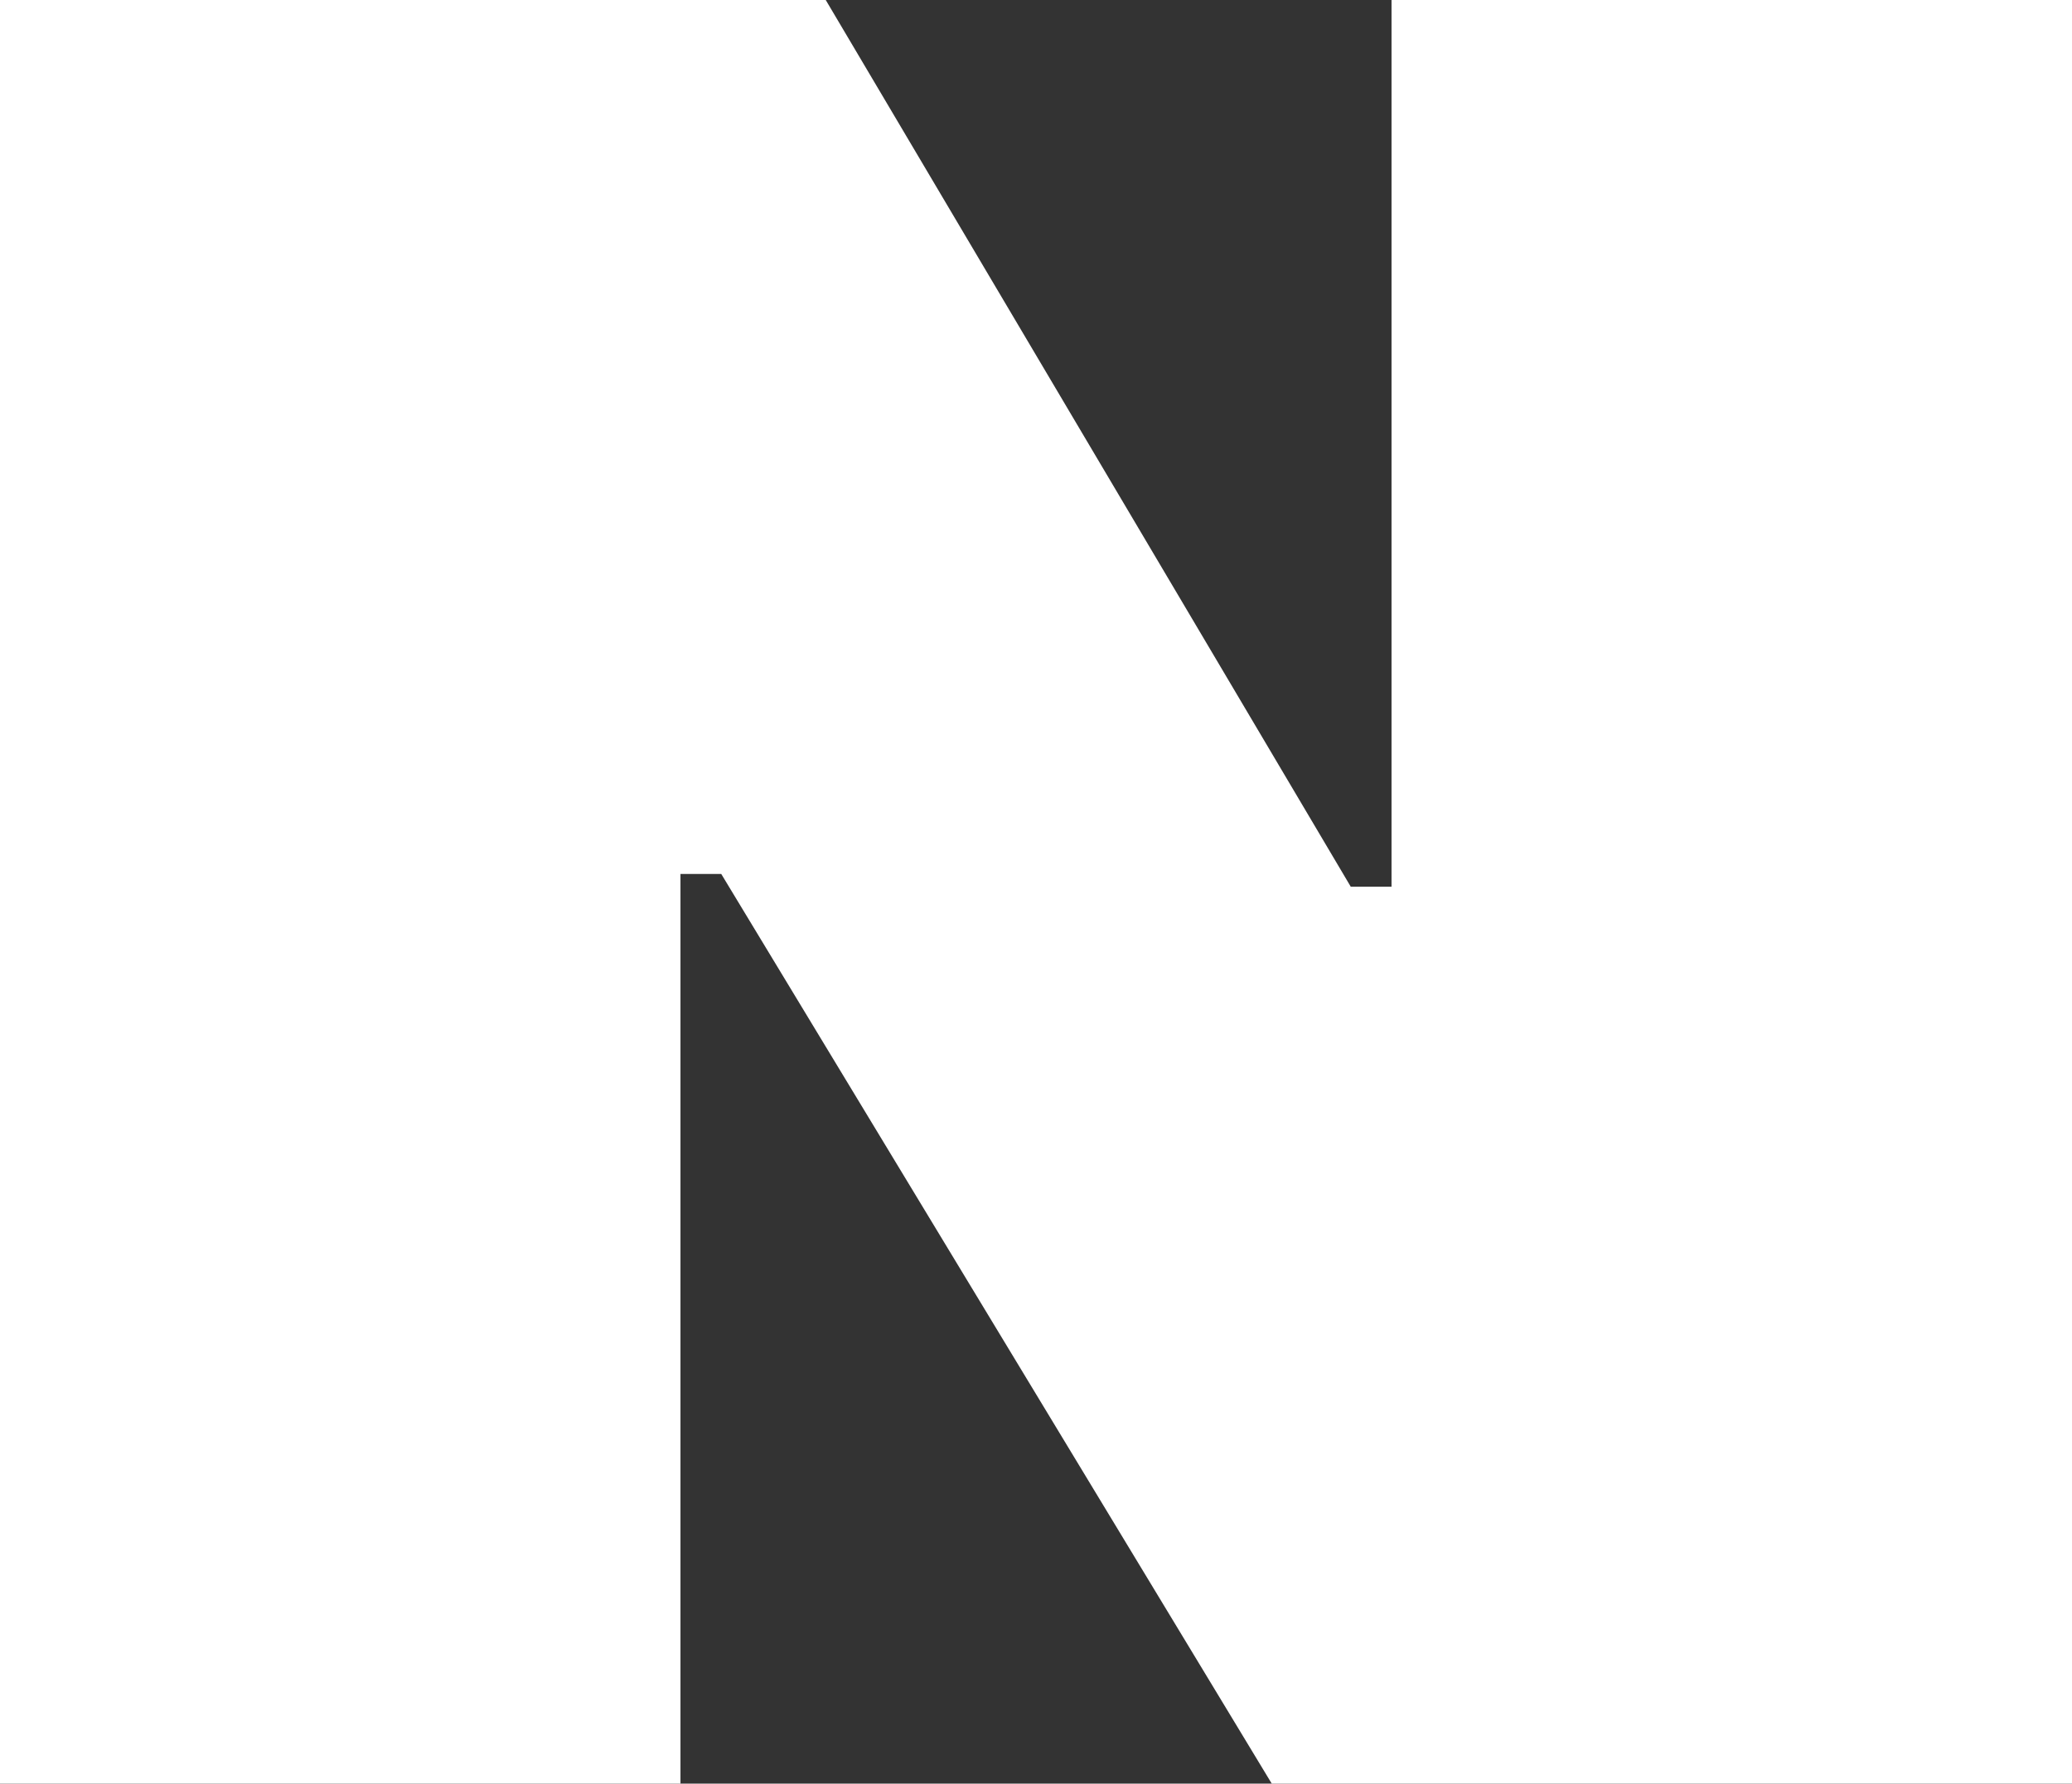 <?xml version="1.0" encoding="UTF-8"?> <svg xmlns="http://www.w3.org/2000/svg" viewBox="0 0 506.418 436.031"><rect x="0" y="0" width="506.418" height="436.031" fill="#333333" stroke="none"/> <g id="Слой_2" data-name="Слой 2"> <g id="Layer_1" data-name="Layer 1"> <path d="M506.418,0V436.031H310.827L176.281,213.655h-9.966V436.031H0V0H201.82L330.137,216.769h9.966V0Z" style="fill:#fff"></path> </g> </g> </svg> 